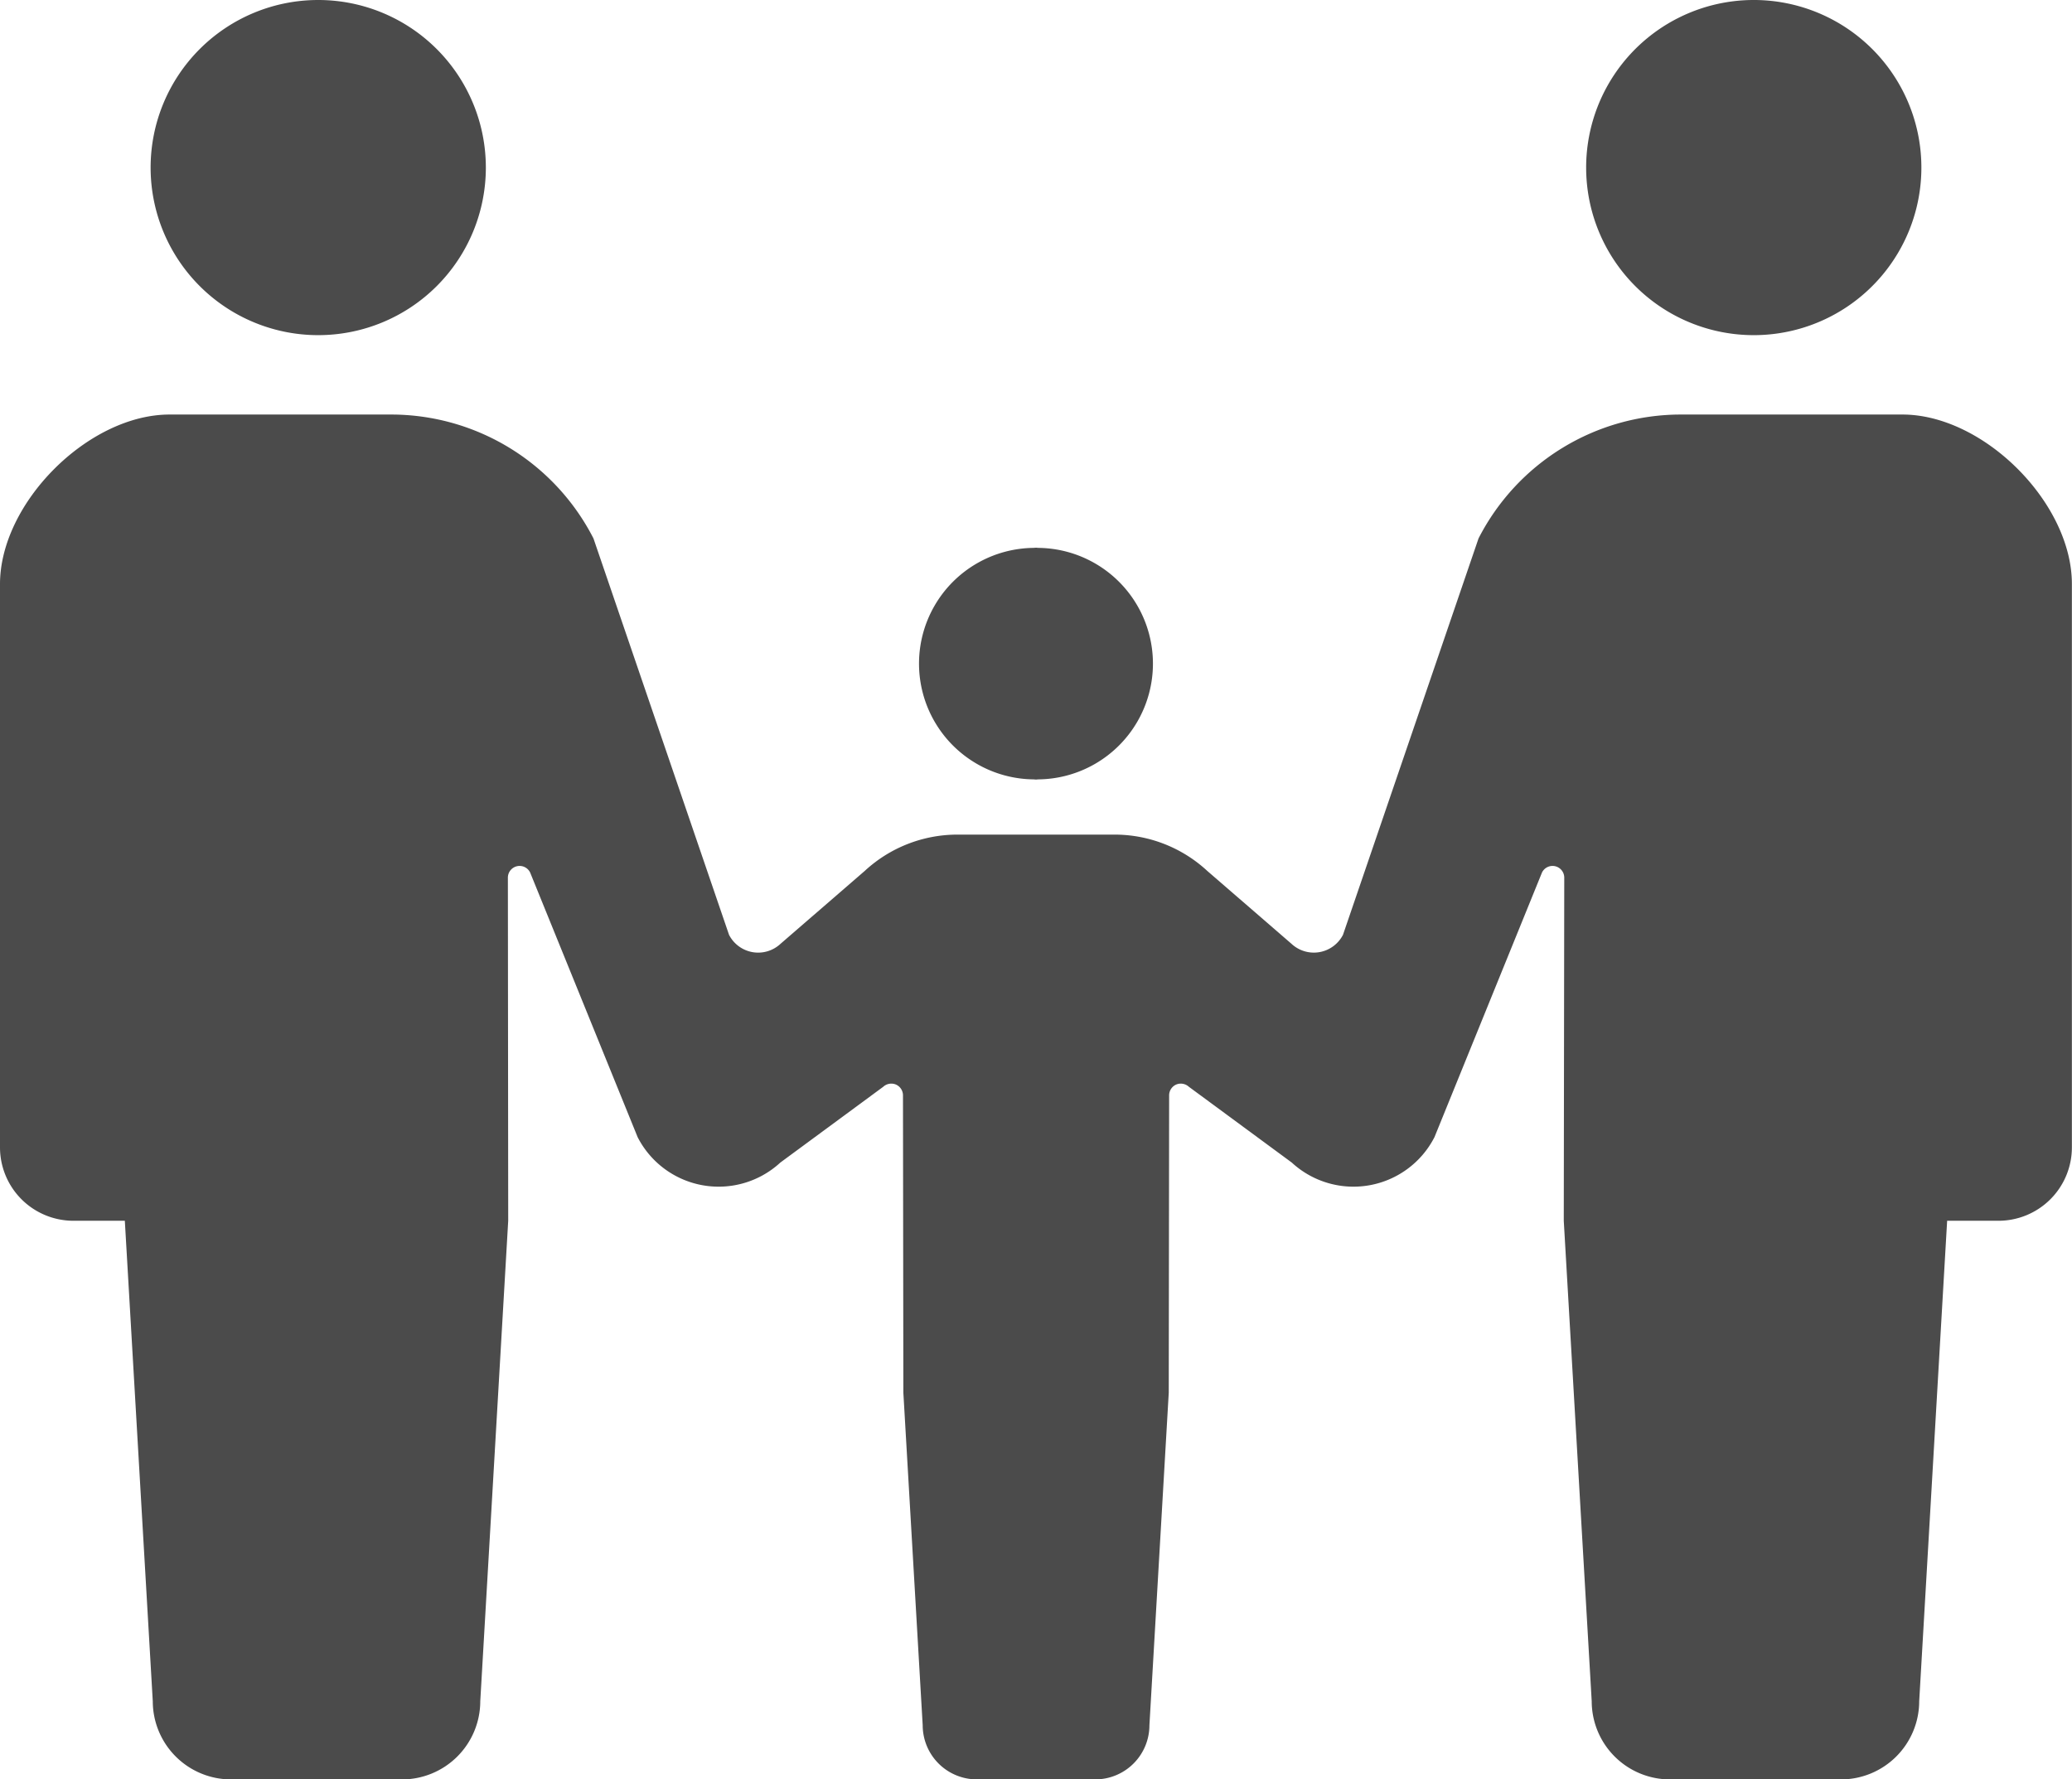 <svg height="80" viewBox="0 0 93.132 80" width="93.132" xmlns="http://www.w3.org/2000/svg"><g fill="#4b4b4b"><path d="m44.754 51.164a7.534 7.534 0 1 0 -7.535-7.533 7.534 7.534 0 0 0 7.535 7.533z" transform="translate(-30.449 -36.096)"/><path d="m232.732 181.869v.011c.018 0 .035-.006.053-.006s.035.006.053.006v-.011a5.2 5.2 0 0 0 0-10.408v-.011c-.018 0-.035.006-.053.006s-.035-.006-.053-.006v.011a5.2 5.2 0 0 0 0 10.408z" transform="translate(-186.22 -146.829)"/><path d="m399.477 51.164a7.534 7.534 0 1 0 -7.534-7.533 7.534 7.534 0 0 0 7.534 7.533z" transform="translate(-320.649 -36.096)"/><path d="m85.51 138.553h-9.953a10.221 10.221 0 0 0 -9.1 5.57l-6.092 17.82a1.472 1.472 0 0 1 -2.311.409l-3.79-3.281a6.132 6.132 0 0 0 -4.166-1.632h-7.063a6.132 6.132 0 0 0 -4.166 1.632l-3.79 3.281a1.471 1.471 0 0 1 -2.311-.409l-6.093-17.82a10.22 10.22 0 0 0 -9.1-5.57h-9.953c-3.65 0-7.622 3.972-7.622 7.624v25.323a3.3 3.3 0 0 0 3.3 3.3h2.311l1.256 21.6a3.518 3.518 0 0 0 3.518 3.516h7.684a3.518 3.518 0 0 0 3.518-3.516l1.256-21.6-.015-15.419a.527.527 0 0 1 1-.239l4.833 11.9a4.09 4.09 0 0 0 6.414 1.141l4.625-3.407a.537.537 0 0 1 .57-.1.532.532 0 0 1 .317.484l.017 13.371.869 14.95a2.436 2.436 0 0 0 2.437 2.434h5.318a2.436 2.436 0 0 0 2.436-2.434l.869-14.95.017-13.371a.532.532 0 0 1 .317-.484.537.537 0 0 1 .57.1l4.625 3.407a4.09 4.09 0 0 0 6.414-1.141l4.834-11.9a.527.527 0 0 1 1 .239l-.022 15.419 1.256 21.6a3.518 3.518 0 0 0 3.518 3.516h7.684a3.518 3.518 0 0 0 3.518-3.516l1.256-21.6h2.307a3.3 3.3 0 0 0 3.3-3.305v-25.318c.005-3.652-3.967-7.624-7.617-7.624z" transform="translate(0 -119.916)"/></g></svg>